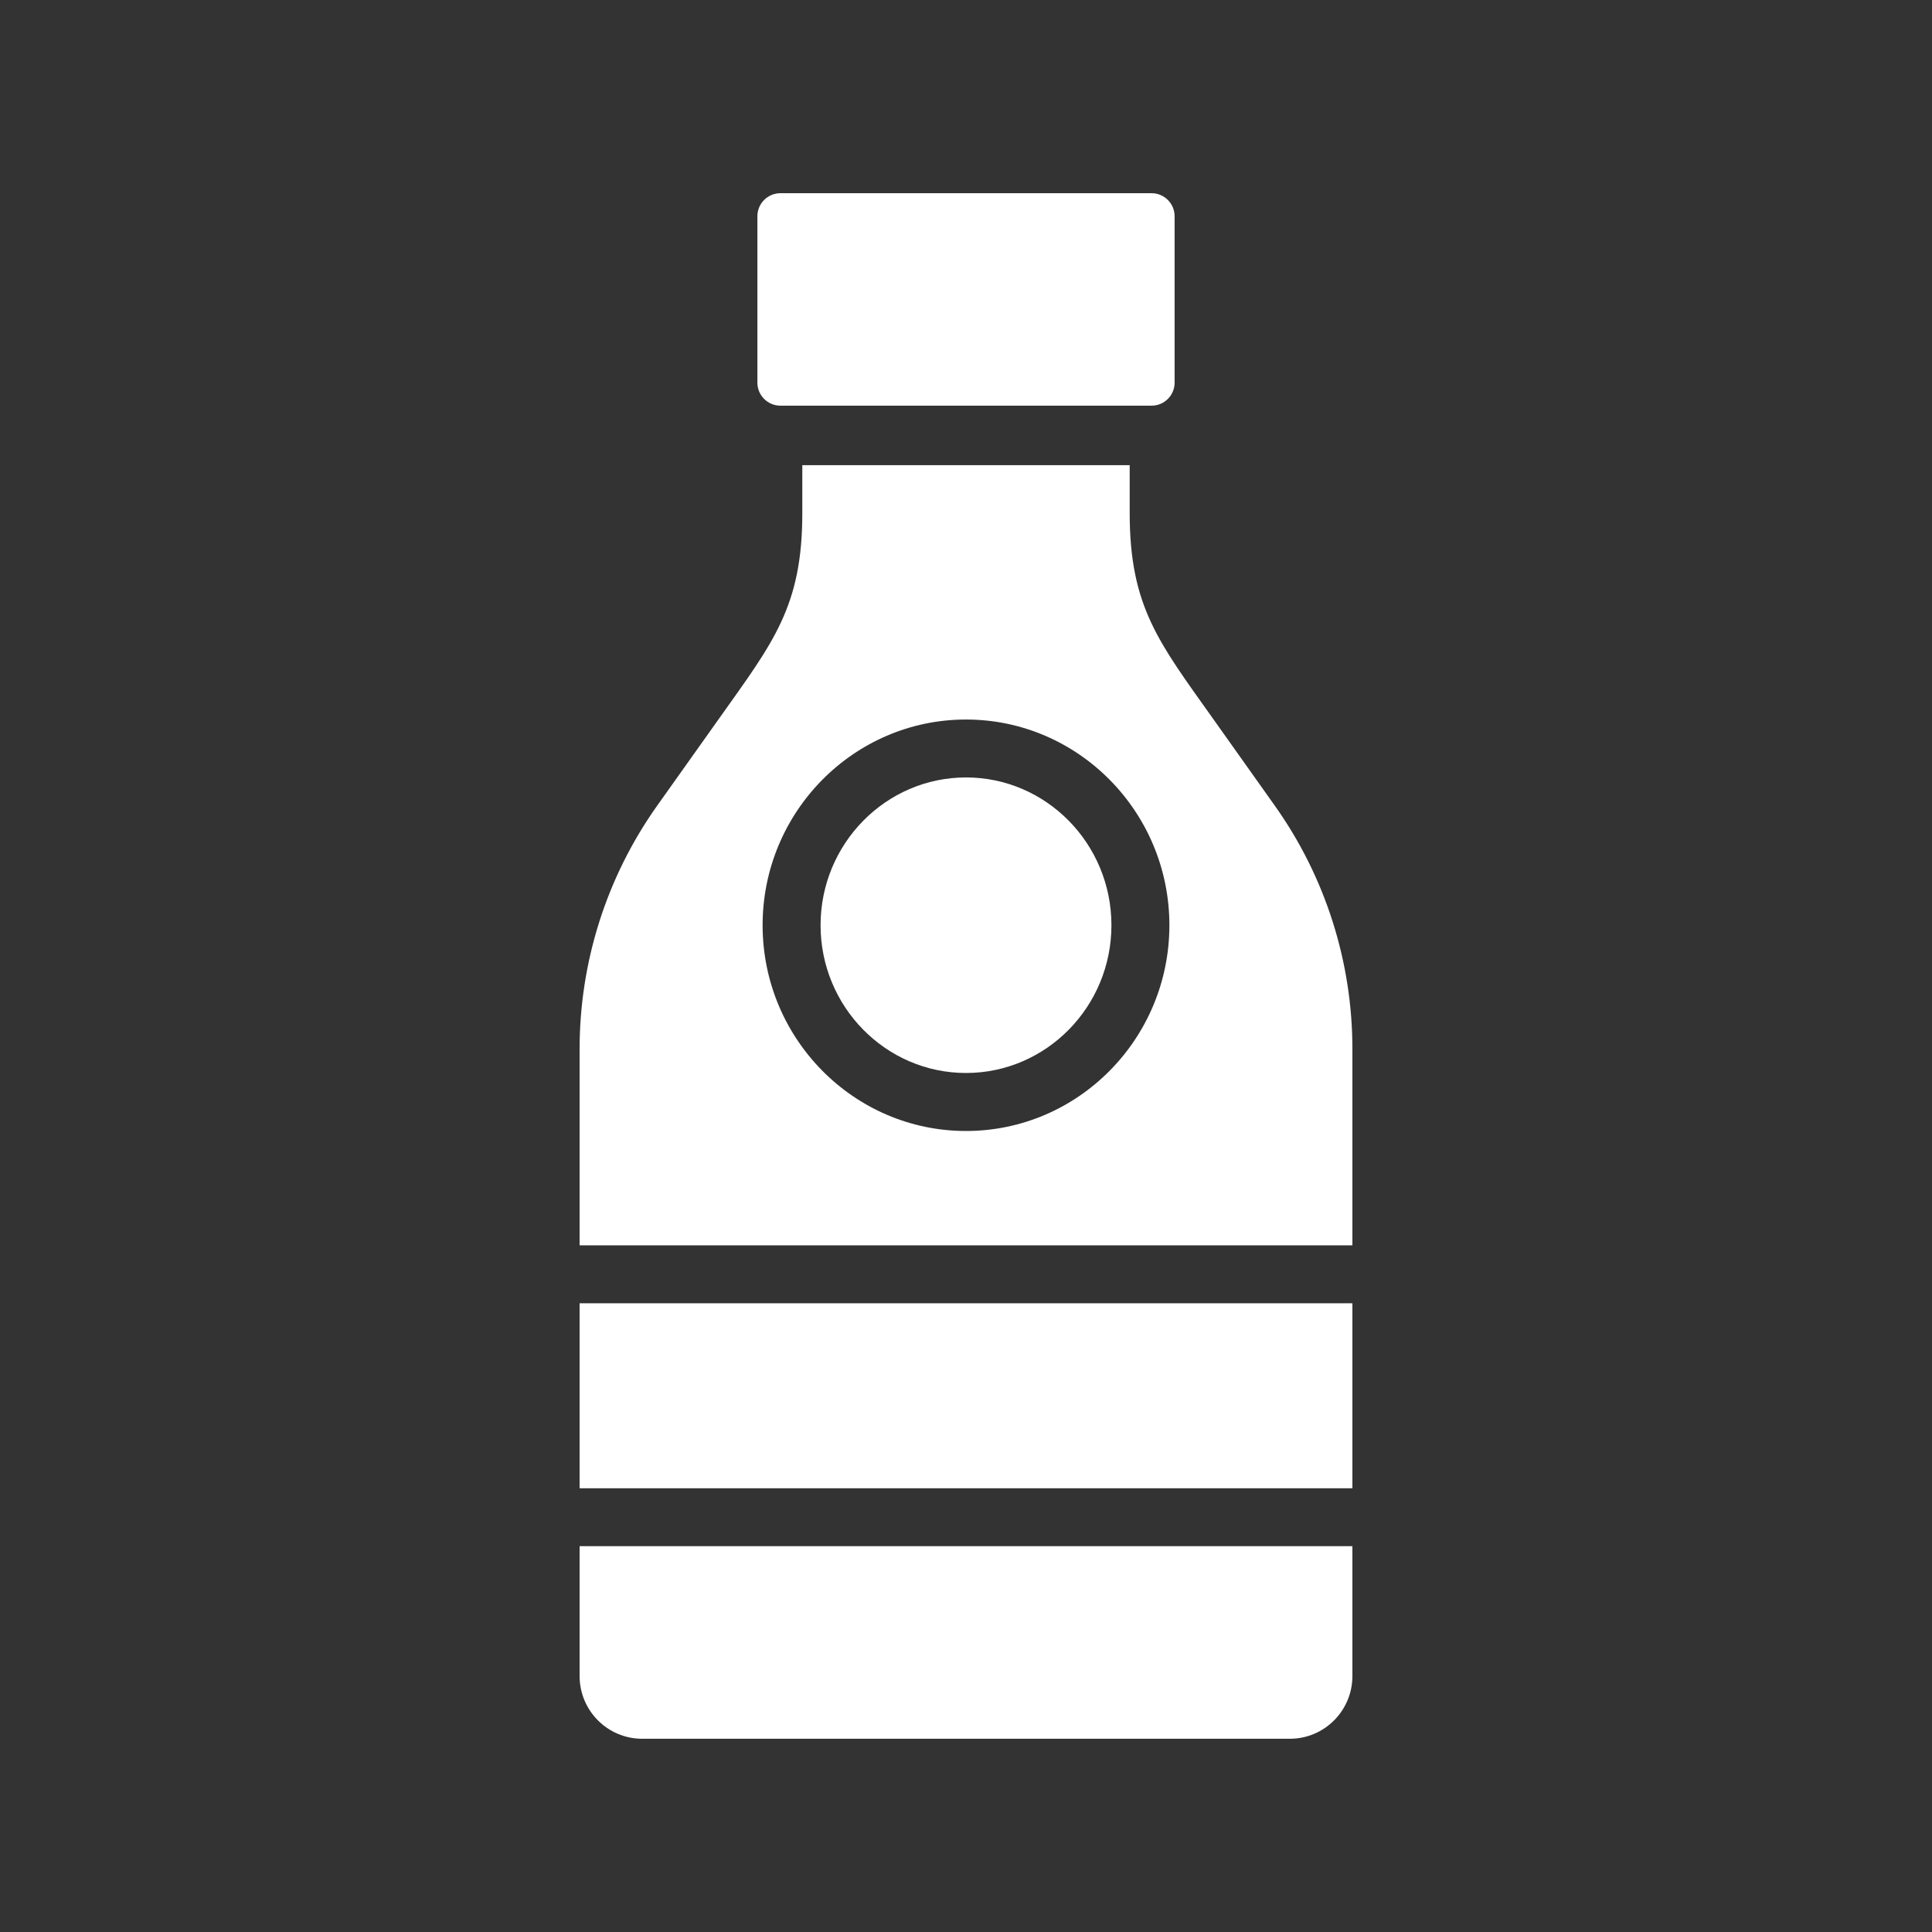 <?xml version="1.0" encoding="UTF-8"?> <svg xmlns="http://www.w3.org/2000/svg" width="40" height="40" viewBox="0 0 40 40" fill="none"><rect x="0" y="0" width="40" height="40" fill="#333333" stroke="none"/><path d="M16.158 4C15.895 4 15.681 4.213 15.681 4.477V7.923C15.681 8.186 15.895 8.399 16.158 8.399H23.842C24.105 8.399 24.319 8.186 24.319 7.923V4.477C24.319 4.213 24.105 4 23.842 4H16.158Z" fill="white"></path><path d="M25.116 14.882C23.993 13.3 23.389 12.563 23.389 10.62V9.631H16.611V10.62C16.611 12.563 16.007 13.3 14.884 14.882L13.605 16.682C12.561 18.152 12 19.913 12 21.718V25.783H28V21.718C28 19.913 27.439 18.152 26.395 16.683L25.116 14.882ZM20 23.416C17.678 23.416 15.789 21.505 15.789 19.156C15.789 16.808 17.678 14.897 20 14.897C22.322 14.897 24.211 16.808 24.211 19.156C24.211 21.505 22.322 23.416 20 23.416Z" fill="white"></path><path d="M20 16.096C18.34 16.096 16.989 17.469 16.989 19.156C16.989 20.843 18.34 22.215 20 22.215C21.661 22.215 23.011 20.843 23.011 19.156C23.011 17.469 21.661 16.096 20 16.096Z" fill="white"></path><path d="M12 26.983H28V30.813H12V26.983Z" fill="white"></path><path d="M12 34.7C12 35.417 12.58 35.999 13.294 35.999H26.706C27.42 35.999 28 35.417 28 34.7V32.012H12L12 34.7Z" fill="white"></path></svg> 